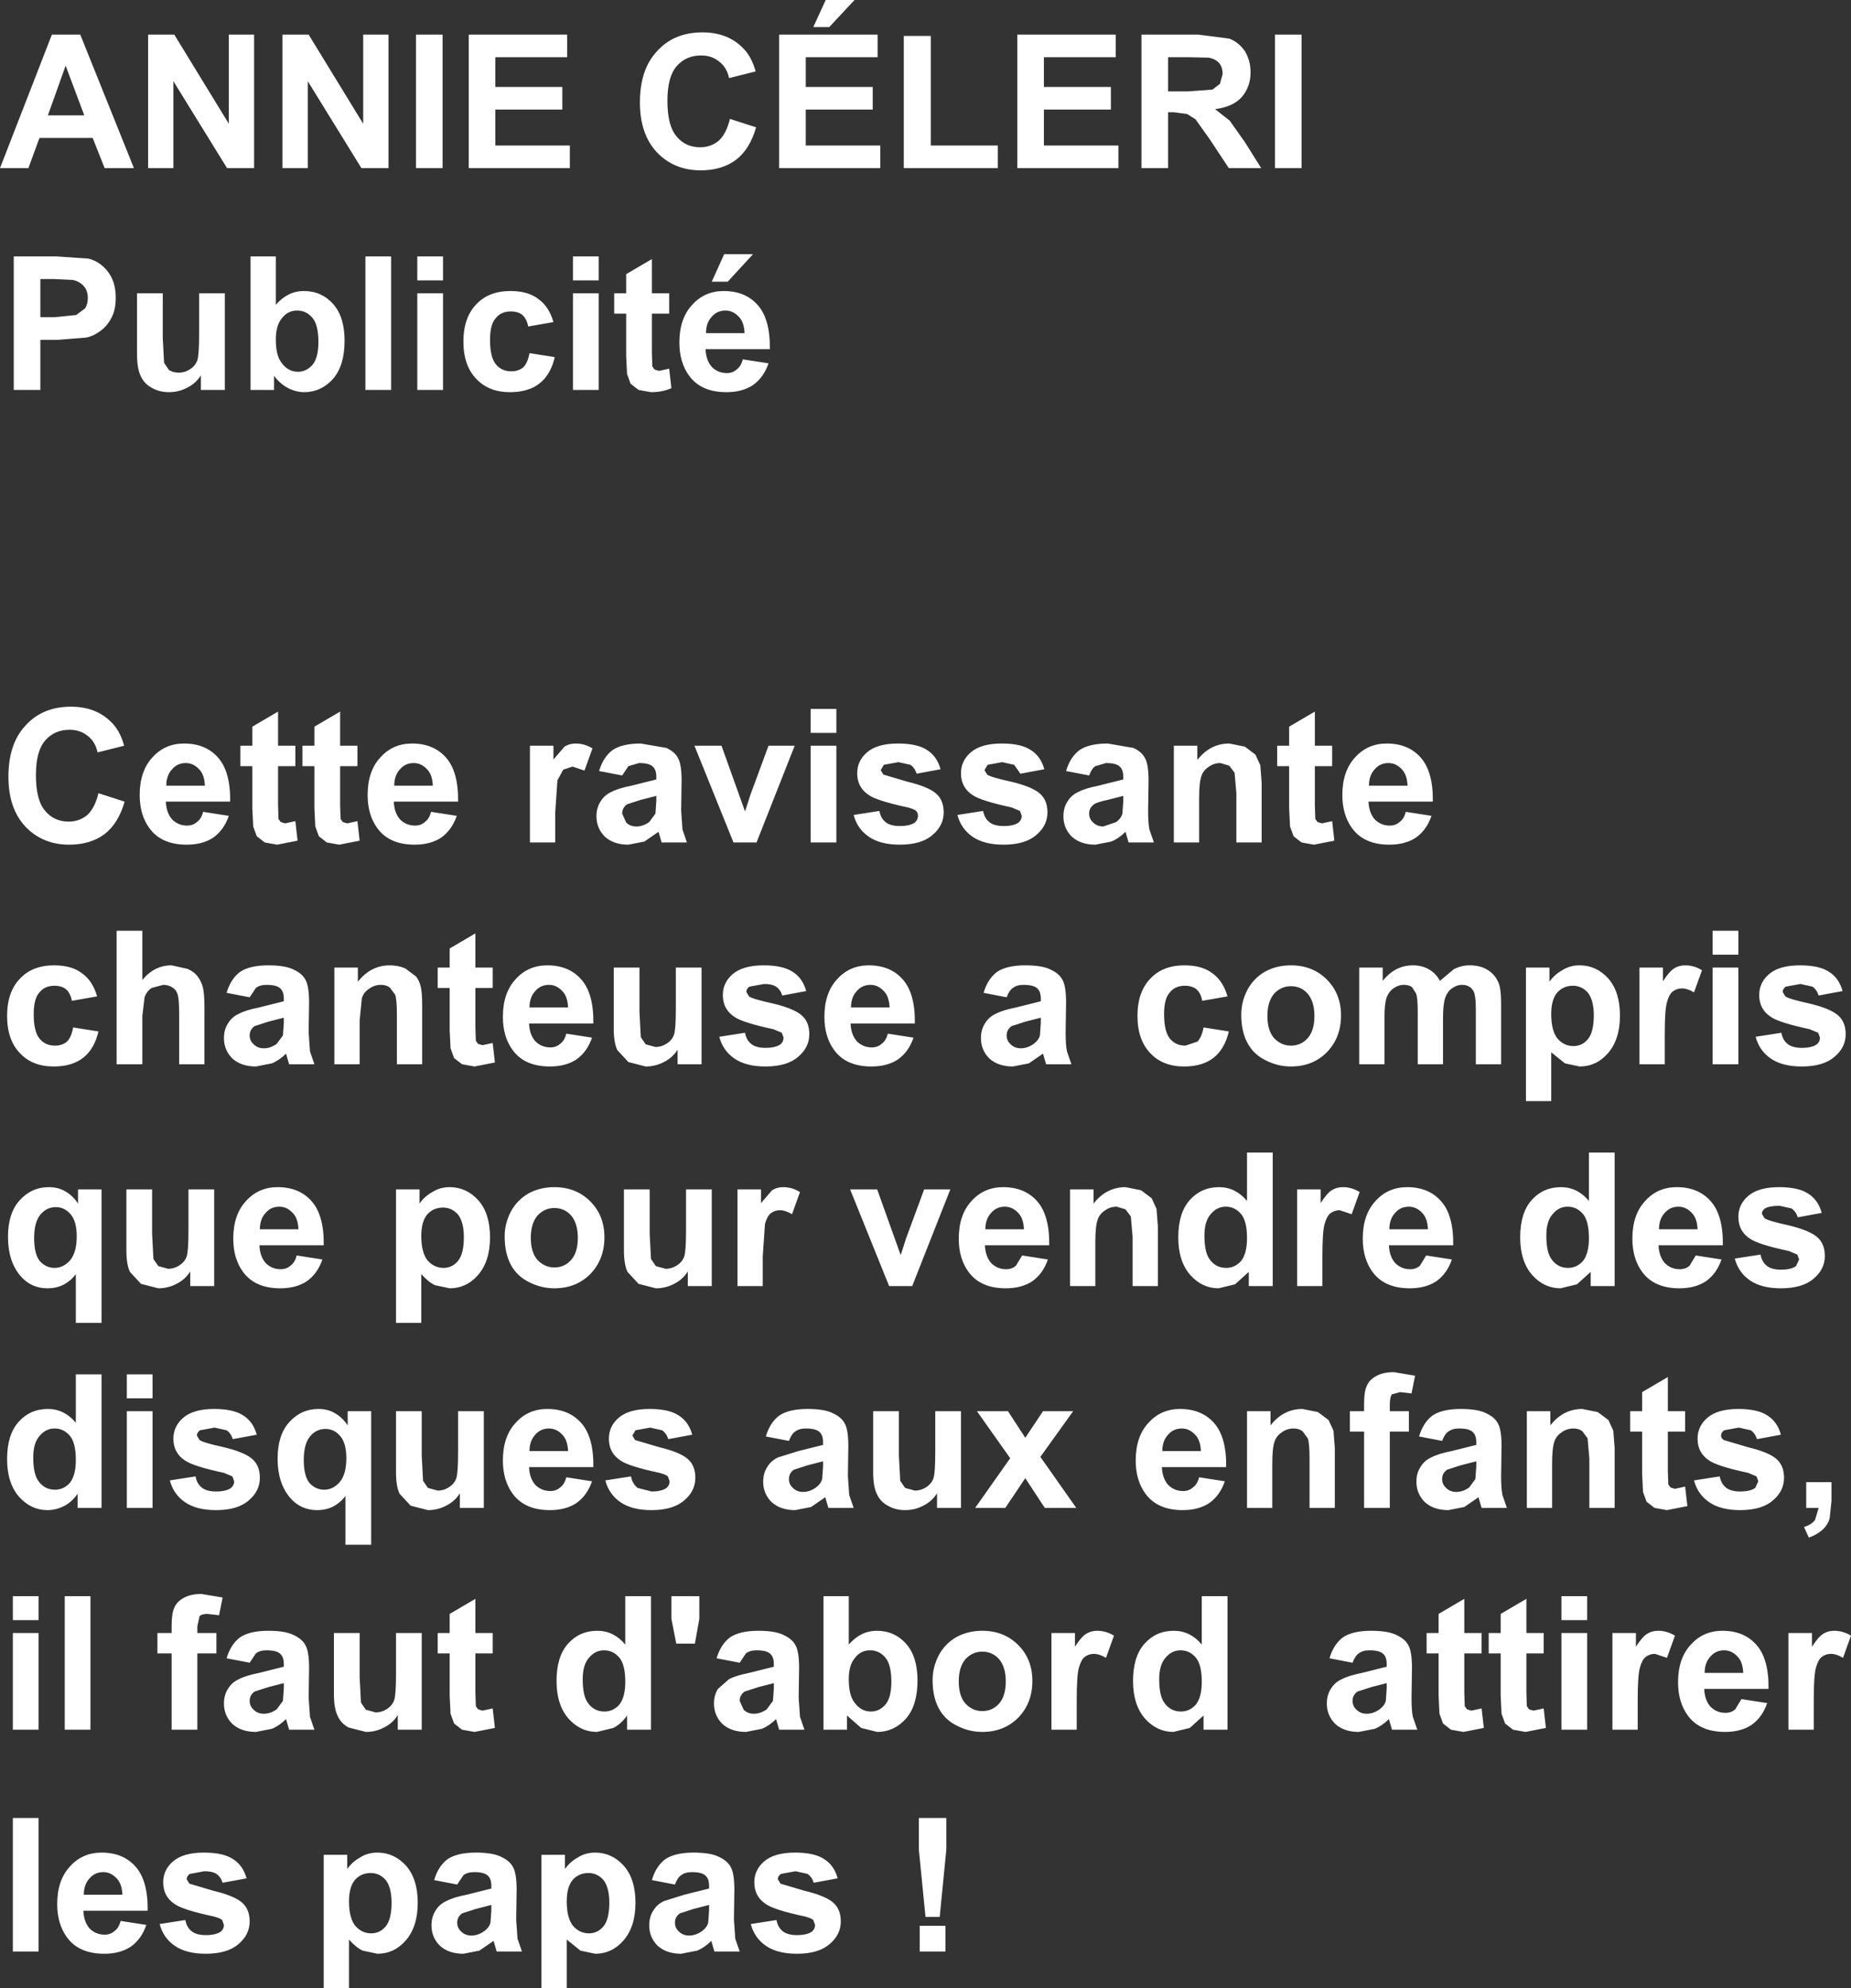 <?xml version="1.0" encoding="UTF-8" standalone="no"?>
<svg xmlns:xlink="http://www.w3.org/1999/xlink" height="224.1px" width="208.7px" xmlns="http://www.w3.org/2000/svg">
  <rect width="100%" height="100%" fill="#333333" stroke="none"/>
  <g transform="matrix(1.0, 0.0, 0.0, 1.0, 111.95, 86.95)">
    <path d="M28.4 -81.2 Q29.05 -80.15 29.05 -78.8 29.05 -77.15 28.05 -76.0 27.05 -74.9 25.05 -74.65 L26.7 -73.35 28.4 -70.95 30.25 -68.0 26.6 -68.0 24.45 -71.25 22.85 -73.5 21.9 -74.1 20.4 -74.3 19.75 -74.3 19.75 -68.0 16.75 -68.0 16.75 -83.05 23.15 -83.05 26.65 -82.6 Q27.7 -82.2 28.4 -81.2 M22.15 -80.5 L19.75 -80.5 19.75 -76.65 22.0 -76.65 24.75 -76.85 25.6 -77.5 25.9 -78.6 Q25.9 -79.4 25.5 -79.85 25.1 -80.3 24.35 -80.45 L22.15 -80.5 M34.8 -83.05 L34.8 -68.0 31.8 -68.0 31.8 -83.05 34.8 -83.05 M5.75 -74.6 L5.75 -70.55 14.15 -70.55 14.15 -68.0 2.75 -68.0 2.75 -83.05 13.85 -83.05 13.85 -80.5 5.75 -80.5 5.75 -77.15 13.3 -77.15 13.3 -74.6 5.75 -74.6 M0.55 -68.0 L-10.05 -68.0 -10.05 -82.9 -7.0 -82.9 -7.0 -70.55 0.55 -70.55 0.55 -68.0 M-83.3 -83.05 L-83.3 -68.0 -86.35 -68.0 -92.4 -77.8 -92.4 -68.0 -95.25 -68.0 -95.25 -83.05 -92.3 -83.05 -86.15 -73.0 -86.15 -83.05 -83.3 -83.05 M-102.9 -83.05 L-96.85 -68.0 -100.15 -68.0 -101.5 -71.4 -107.5 -71.4 -108.75 -68.0 -111.95 -68.0 -106.1 -83.05 -102.9 -83.05 M-102.45 -73.95 L-104.55 -79.55 -106.55 -73.95 -102.45 -73.95 M-101.95 -57.8 Q-100.65 -57.45 -99.8 -56.35 -98.9 -55.2 -98.9 -53.4 -98.9 -52.0 -99.4 -51.1 -99.9 -50.15 -100.7 -49.6 -101.45 -49.05 -102.25 -48.9 L-105.4 -48.65 -107.4 -48.65 -107.4 -43.0 -110.4 -43.0 -110.4 -58.05 -105.55 -58.05 -101.95 -57.8 M-107.4 -51.2 L-105.75 -51.2 -103.35 -51.45 -102.35 -52.2 Q-102.05 -52.7 -102.05 -53.35 -102.05 -54.2 -102.5 -54.7 -103.0 -55.25 -103.75 -55.4 L-105.9 -55.5 -107.4 -55.5 -107.4 -51.2 M-86.6 -53.9 L-86.6 -43.0 -89.3 -43.0 -89.3 -44.65 Q-89.85 -43.75 -90.85 -43.25 -91.8 -42.75 -92.9 -42.75 -94.0 -42.75 -94.85 -43.25 -95.7 -43.7 -96.1 -44.6 -96.5 -45.45 -96.5 -47.0 L-96.5 -53.9 -93.6 -53.9 -93.6 -48.9 -93.45 -46.05 -92.9 -45.25 Q-92.45 -44.95 -91.8 -44.95 -91.1 -44.95 -90.5 -45.35 -89.9 -45.75 -89.7 -46.35 -89.5 -46.95 -89.5 -49.3 L-89.5 -53.9 -86.6 -53.9 M-83.7 -43.0 L-83.7 -58.05 -80.85 -58.05 -80.85 -52.6 Q-79.5 -54.15 -77.7 -54.15 -75.7 -54.15 -74.4 -52.7 -73.1 -51.25 -73.1 -48.55 -73.1 -45.75 -74.4 -44.25 -75.75 -42.75 -77.65 -42.75 -78.55 -42.75 -79.45 -43.2 -80.4 -43.7 -81.05 -44.6 L-81.05 -43.0 -83.7 -43.0 M-15.6 -86.95 L-18.45 -83.9 -20.25 -83.9 -18.85 -86.95 -15.6 -86.95 M-13.55 -74.6 L-21.1 -74.6 -21.1 -70.55 -12.7 -70.55 -12.7 -68.0 -24.1 -68.0 -24.1 -83.05 -13.0 -83.05 -13.0 -80.5 -21.1 -80.5 -21.1 -77.15 -13.55 -77.15 -13.55 -74.6 M-35.65 -79.5 Q-36.7 -78.3 -36.7 -75.6 -36.7 -72.75 -35.65 -71.55 -34.65 -70.35 -33.0 -70.35 -31.8 -70.35 -30.9 -71.1 -30.05 -71.9 -29.65 -73.55 L-26.7 -72.6 Q-27.4 -70.15 -28.95 -68.95 -30.55 -67.75 -32.95 -67.75 -35.95 -67.75 -37.9 -69.8 -39.8 -71.85 -39.8 -75.4 -39.8 -79.15 -37.85 -81.2 -35.95 -83.3 -32.75 -83.3 -30.0 -83.3 -28.3 -81.65 -27.25 -80.7 -26.75 -78.9 L-29.75 -78.15 Q-30.0 -79.35 -30.85 -80.0 -31.7 -80.7 -32.9 -80.7 -34.6 -80.7 -35.65 -79.5 M-36.5 -51.6 L-38.45 -51.6 -38.45 -47.2 -38.4 -45.65 -38.15 -45.3 -37.65 -45.15 -36.5 -45.4 -36.25 -43.2 Q-37.25 -42.75 -38.55 -42.75 L-39.95 -43.0 -40.85 -43.7 -41.25 -44.8 -41.35 -46.85 -41.35 -51.6 -42.7 -51.6 -42.7 -53.9 -41.35 -53.9 -41.35 -56.05 -38.45 -57.75 -38.45 -53.9 -36.5 -53.9 -36.5 -51.6 M-26.5 -52.55 Q-25.1 -50.95 -25.15 -47.6 L-32.4 -47.6 Q-32.35 -46.35 -31.7 -45.6 -31.0 -44.9 -30.0 -44.9 -29.35 -44.9 -28.9 -45.3 -28.4 -45.65 -28.2 -46.45 L-25.3 -46.0 Q-25.85 -44.4 -27.05 -43.55 -28.25 -42.75 -30.05 -42.75 -32.9 -42.75 -34.25 -44.6 -35.35 -46.1 -35.35 -48.35 -35.35 -51.05 -33.9 -52.6 -32.5 -54.15 -30.35 -54.15 -27.9 -54.15 -26.5 -52.55 M-30.15 -51.95 Q-31.1 -51.95 -31.7 -51.25 -32.35 -50.55 -32.35 -49.4 L-28.0 -49.4 Q-28.05 -50.65 -28.65 -51.25 -29.3 -51.95 -30.15 -51.95 M-29.9 -55.2 L-31.7 -55.2 -30.3 -58.3 -27.05 -58.3 -29.9 -55.2 M-56.1 -74.6 L-56.1 -70.55 -47.7 -70.55 -47.7 -68.0 -59.1 -68.0 -59.1 -83.05 -48.0 -83.05 -48.0 -80.5 -56.1 -80.5 -56.1 -77.15 -48.55 -77.15 -48.55 -74.6 -56.1 -74.6 M-62.05 -83.05 L-62.05 -68.0 -65.05 -68.0 -65.05 -83.05 -62.05 -83.05 M-68.15 -83.05 L-68.15 -68.0 -71.2 -68.0 -77.25 -77.8 -77.25 -68.0 -80.1 -68.0 -80.1 -83.05 -77.15 -83.05 -71.0 -73.0 -71.0 -83.05 -68.15 -83.05 M-78.45 -51.95 Q-79.5 -51.95 -80.15 -51.1 -80.85 -50.3 -80.85 -48.7 -80.85 -47.0 -80.3 -46.2 -79.55 -45.05 -78.35 -45.05 -77.4 -45.05 -76.7 -45.85 -76.05 -46.65 -76.05 -48.4 -76.05 -50.3 -76.7 -51.1 -77.4 -51.95 -78.45 -51.95 M-64.9 -55.35 L-64.9 -58.05 -62.0 -58.05 -62.0 -55.35 -64.9 -55.35 M-62.0 -53.9 L-62.0 -43.0 -64.9 -43.0 -64.9 -53.9 -62.0 -53.9 M-67.85 -58.05 L-67.85 -43.0 -70.75 -43.0 -70.75 -58.05 -67.85 -58.05 M-51.25 -53.25 Q-50.05 -52.4 -49.55 -50.65 L-52.4 -50.15 Q-52.55 -51.0 -53.05 -51.45 -53.55 -51.85 -54.35 -51.85 -55.45 -51.85 -56.05 -51.1 -56.7 -50.4 -56.7 -48.65 -56.7 -46.7 -56.05 -45.9 -55.4 -45.1 -54.3 -45.1 -53.5 -45.1 -52.95 -45.55 -52.45 -46.05 -52.25 -47.15 L-49.4 -46.7 Q-49.85 -44.75 -51.1 -43.75 -52.35 -42.75 -54.45 -42.75 -56.85 -42.75 -58.25 -44.25 -59.7 -45.75 -59.7 -48.45 -59.7 -51.15 -58.25 -52.65 -56.85 -54.15 -54.4 -54.15 -52.4 -54.15 -51.25 -53.25 M-44.45 -53.9 L-44.45 -43.0 -47.35 -43.0 -47.35 -53.9 -44.45 -53.9 M-44.45 -55.35 L-47.35 -55.35 -47.35 -58.05 -44.45 -58.05 -44.45 -55.35" fill="#ffffff" fill-rule="evenodd" stroke="none"/>
    <path d="M1.05 -1.05 L-0.6 -0.75 -0.95 -0.15 -0.65 0.35 Q-0.25 0.65 2.05 1.15 4.35 1.7 5.25 2.45 6.15 3.2 6.15 4.6 6.15 6.1 4.9 7.15 3.65 8.25 1.2 8.25 -1.0 8.25 -2.3 7.35 -3.6 6.45 -4.0 4.9 L-1.1 4.45 Q-0.95 5.3 -0.35 5.75 0.2 6.15 1.2 6.15 2.35 6.15 2.9 5.75 3.25 5.45 3.25 5.0 L3.05 4.45 2.1 4.05 Q-1.4 3.3 -2.3 2.65 -3.6 1.8 -3.6 0.2 -3.6 -1.2 -2.5 -2.15 -1.35 -3.15 1.0 -3.15 3.2 -3.15 4.3 -2.4 5.4 -1.7 5.8 -0.25 L3.1 0.25 2.4 -0.75 1.05 -1.05 M9.75 -2.4 Q10.85 -3.15 12.95 -3.15 L15.85 -2.65 Q16.8 -2.2 17.15 -1.5 17.55 -0.8 17.55 1.05 L17.5 4.4 Q17.5 5.85 17.65 6.55 L18.15 8.0 15.3 8.0 15.05 7.15 14.95 6.8 Q14.2 7.55 13.35 7.9 L11.55 8.25 Q9.9 8.25 8.9 7.35 7.95 6.4 7.95 5.05 7.95 4.1 8.4 3.4 8.85 2.65 9.65 2.3 10.4 1.9 11.9 1.6 L14.7 0.9 14.7 0.6 Q14.7 -0.2 14.3 -0.55 13.9 -0.95 12.75 -0.95 L11.55 -0.6 Q11.15 -0.35 10.85 0.45 L8.25 -0.05 Q8.7 -1.6 9.75 -2.4 M23.05 -2.9 L23.05 -1.3 Q24.5 -3.15 26.65 -3.15 L28.4 -2.8 29.6 -1.9 30.15 -0.7 30.3 1.25 30.3 8.0 27.45 8.0 27.45 2.45 27.25 0.15 26.65 -0.65 25.65 -0.95 Q24.9 -0.95 24.3 -0.5 23.7 -0.1 23.5 0.55 23.25 1.25 23.25 3.05 L23.25 8.0 20.4 8.0 20.4 -2.9 23.05 -2.9 M33.4 -5.05 L36.3 -6.75 36.3 -2.9 38.25 -2.9 38.25 -0.6 36.3 -0.6 36.3 3.8 36.35 5.35 36.6 5.7 37.1 5.85 38.25 5.6 38.5 7.8 36.2 8.25 34.8 8.0 33.9 7.3 33.5 6.2 33.4 4.15 33.4 -0.6 32.05 -0.6 32.05 -2.9 33.4 -2.9 33.4 -5.05 M48.25 -1.55 Q49.65 0.05 49.6 3.4 L42.35 3.4 Q42.4 4.65 43.05 5.4 43.75 6.1 44.75 6.1 45.4 6.1 45.85 5.7 46.35 5.35 46.55 4.55 L49.45 5.0 Q48.9 6.6 47.7 7.45 46.5 8.25 44.7 8.25 41.85 8.25 40.5 6.4 39.4 4.9 39.4 2.65 39.4 -0.05 40.85 -1.6 42.25 -3.15 44.4 -3.15 46.85 -3.15 48.25 -1.55 M43.05 -0.25 Q42.4 0.45 42.4 1.6 L46.75 1.6 Q46.7 0.35 46.1 -0.25 45.45 -0.95 44.6 -0.95 43.65 -0.95 43.05 -0.25 M84.05 22.1 L84.05 33.0 81.15 33.0 81.15 22.1 84.05 22.1 M84.05 20.65 L81.15 20.65 81.15 17.95 84.05 17.95 84.05 20.65 M89.4 24.25 Q89.05 24.5 89.05 24.85 L89.35 25.35 Q89.75 25.65 92.05 26.15 94.35 26.7 95.25 27.45 96.15 28.2 96.15 29.6 96.15 31.1 94.9 32.15 93.65 33.25 91.2 33.25 89.0 33.25 87.7 32.35 86.4 31.45 86.0 29.9 L88.9 29.45 Q89.05 30.3 89.65 30.75 90.2 31.15 91.2 31.15 92.35 31.15 92.9 30.75 93.25 30.45 93.25 30.0 L93.05 29.45 92.1 29.05 Q88.6 28.3 87.7 27.65 86.4 26.8 86.4 25.2 86.4 23.8 87.5 22.85 88.65 21.85 91.0 21.85 93.2 21.85 94.3 22.6 95.4 23.3 95.8 24.75 L93.1 25.25 Q92.9 24.6 92.4 24.25 L91.05 23.95 89.4 24.25 M88.7 48.95 Q87.55 48.95 87.05 49.25 86.7 49.5 86.7 49.85 L87.0 50.35 Q87.4 50.65 89.7 51.15 92.0 51.7 92.9 52.45 93.8 53.2 93.8 54.6 93.8 56.1 92.55 57.15 91.3 58.25 88.85 58.25 86.65 58.25 85.35 57.35 84.05 56.45 83.65 54.9 L86.55 54.45 Q86.7 55.3 87.3 55.75 87.85 56.15 88.85 56.15 90.0 56.15 90.55 55.75 L90.9 55.0 90.7 54.45 89.75 54.05 Q86.25 53.3 85.35 52.65 84.05 51.8 84.05 50.2 84.05 48.8 85.15 47.85 86.3 46.85 88.65 46.85 90.85 46.85 91.95 47.6 93.05 48.3 93.45 49.75 L90.75 50.25 Q90.55 49.6 90.05 49.25 L88.7 48.95 M87.35 72.6 Q88.45 73.3 88.85 74.75 L86.15 75.25 Q85.95 74.6 85.45 74.25 L84.1 73.95 82.45 74.25 Q82.1 74.5 82.1 74.85 82.1 75.15 82.4 75.35 L85.1 76.15 Q87.4 76.7 88.3 77.45 89.2 78.2 89.2 79.6 89.2 81.1 87.95 82.15 86.7 83.25 84.25 83.25 82.05 83.25 80.75 82.35 79.45 81.45 79.05 79.9 L81.95 79.45 Q82.1 80.3 82.7 80.75 83.25 81.15 84.25 81.15 85.4 81.15 85.95 80.75 L86.3 80.0 86.1 79.45 85.15 79.05 Q81.65 78.3 80.75 77.65 79.45 76.8 79.45 75.2 79.45 73.8 80.55 72.85 81.7 71.85 84.05 71.85 86.25 71.85 87.35 72.6 M94.55 80.1 L94.55 82.2 94.35 84.15 Q94.15 84.9 93.55 85.45 92.95 86.0 92.0 86.35 L91.45 85.15 Q92.3 84.9 92.7 84.35 L93.1 83.0 91.7 83.0 91.7 80.1 94.55 80.1 M86.1 98.45 Q87.5 100.05 87.45 103.4 L80.2 103.4 Q80.25 104.65 80.9 105.4 81.6 106.1 82.6 106.1 83.25 106.1 83.7 105.7 L84.4 104.55 87.3 105.0 Q86.75 106.6 85.55 107.45 84.35 108.25 82.55 108.25 79.7 108.25 78.35 106.4 77.25 104.9 77.25 102.65 77.25 99.95 78.7 98.4 80.1 96.85 82.25 96.85 84.7 96.85 86.1 98.45 M92.35 98.65 Q93.05 97.55 93.6 97.2 94.15 96.85 94.85 96.85 95.85 96.85 96.75 97.4 L95.85 99.9 Q95.1 99.45 94.5 99.45 93.9 99.45 93.45 99.8 93.05 100.1 92.8 101.0 92.55 101.85 92.55 104.65 L92.55 108.0 89.7 108.0 89.7 97.1 92.35 97.1 92.35 98.65 M66.15 21.85 Q68.05 21.85 69.4 23.35 70.7 24.85 70.7 27.5 70.7 30.2 69.35 31.75 68.05 33.25 66.15 33.25 L64.5 32.9 62.95 31.65 62.95 37.15 60.1 37.15 60.1 22.1 62.75 22.1 62.75 23.7 Q63.3 22.9 64.2 22.4 65.05 21.85 66.15 21.85 M76.8 22.2 Q77.35 21.85 78.05 21.85 79.05 21.85 79.95 22.4 L79.05 24.9 Q78.3 24.45 77.7 24.45 77.1 24.45 76.65 24.8 76.25 25.1 76.0 26.0 75.75 26.85 75.75 29.65 L75.75 33.0 72.9 33.0 72.9 22.1 75.55 22.1 75.55 23.65 Q76.25 22.55 76.8 22.2 M43.95 23.6 Q45.35 21.85 47.35 21.85 48.4 21.85 49.15 22.3 49.95 22.75 50.4 23.6 L51.95 22.3 Q52.8 21.85 53.75 21.85 54.95 21.85 55.75 22.35 56.6 22.85 57.0 23.8 57.3 24.5 57.3 26.05 L57.3 33.0 54.45 33.0 54.45 26.8 Q54.45 25.15 54.15 24.7 53.75 24.05 52.9 24.05 52.3 24.05 51.75 24.45 51.25 24.8 51.0 25.5 50.75 26.25 50.75 27.75 L50.75 33.0 47.9 33.0 47.9 27.05 Q47.9 25.45 47.7 25.0 L47.25 24.3 Q46.9 24.05 46.35 24.05 45.7 24.05 45.15 24.45 44.65 24.8 44.4 25.45 44.15 26.15 44.15 27.7 L44.15 33.0 41.3 33.0 41.3 22.1 43.95 22.1 43.95 23.6 M50.55 48.45 Q51.95 50.05 51.9 53.4 L44.65 53.4 Q44.7 54.65 45.35 55.4 46.05 56.1 47.05 56.1 47.7 56.1 48.15 55.7 L48.85 54.55 51.75 55.0 Q51.2 56.6 50.0 57.45 48.8 58.25 47.0 58.25 44.15 58.25 42.8 56.4 41.7 54.9 41.7 52.65 41.7 49.95 43.15 48.4 44.55 46.85 46.7 46.85 49.15 46.85 50.55 48.45 M67.75 27.5 Q67.75 25.8 67.1 24.95 66.4 24.15 65.4 24.15 64.3 24.15 63.6 24.95 62.95 25.75 62.95 27.35 62.95 29.2 63.65 30.1 64.4 30.95 65.45 30.95 66.45 30.95 67.1 30.15 67.75 29.35 67.75 27.5 M67.2 48.4 L67.2 42.95 70.1 42.95 70.1 58.0 67.4 58.0 67.4 56.4 65.85 57.8 64.0 58.25 Q62.15 58.25 60.8 56.75 59.45 55.2 59.45 52.5 59.45 49.75 60.75 48.3 62.05 46.85 64.05 46.85 65.9 46.85 67.2 48.4 M80.95 48.45 Q82.35 50.05 82.3 53.4 L75.05 53.4 Q75.1 54.65 75.75 55.4 76.45 56.1 77.45 56.1 78.1 56.1 78.55 55.7 L79.25 54.55 82.15 55.0 Q81.6 56.6 80.4 57.45 79.2 58.25 77.4 58.25 74.55 58.25 73.2 56.4 72.1 54.9 72.1 52.65 72.1 49.95 73.55 48.4 74.95 46.85 77.1 46.85 79.55 46.85 80.95 48.45 M24.75 22.75 Q25.95 23.6 26.45 25.35 L23.6 25.85 Q23.45 25.0 22.95 24.55 22.45 24.15 21.65 24.15 20.55 24.15 19.95 24.9 19.3 25.6 19.3 27.35 19.3 29.3 19.95 30.1 20.6 30.9 21.7 30.9 L23.05 30.45 Q23.55 29.95 23.75 28.85 L26.6 29.3 Q26.15 31.25 24.9 32.25 23.65 33.25 21.55 33.25 19.15 33.25 17.75 31.75 16.3 30.25 16.3 27.55 16.3 24.85 17.75 23.35 19.15 21.85 21.6 21.85 23.6 21.85 24.75 22.75 M33.6 21.85 Q36.05 21.85 37.65 23.45 39.25 25.05 39.25 27.5 39.25 30.0 37.65 31.65 36.05 33.25 33.6 33.25 32.1 33.25 30.75 32.55 29.4 31.9 28.7 30.6 28.0 29.3 28.0 27.4 28.0 25.95 28.7 24.6 29.4 23.3 30.7 22.55 32.0 21.85 33.6 21.85 M10.85 4.75 Q10.85 5.35 11.3 5.75 11.75 6.2 12.45 6.2 L13.9 5.7 Q14.45 5.3 14.6 4.75 L14.7 3.35 14.7 2.75 12.95 3.2 Q11.75 3.45 11.4 3.7 10.85 4.1 10.85 4.75 M3.45 24.05 Q2.7 24.05 2.25 24.4 1.85 24.65 1.55 25.45 L-1.05 24.95 Q-0.6 23.4 0.45 22.6 1.55 21.85 3.65 21.85 5.6 21.85 6.55 22.35 7.5 22.8 7.85 23.5 8.25 24.2 8.25 26.05 L8.2 29.4 Q8.2 30.85 8.35 31.55 L8.85 33.0 6.0 33.0 5.75 32.15 5.65 31.8 4.05 32.9 2.25 33.25 Q0.6 33.25 -0.4 32.35 -1.35 31.4 -1.35 30.05 -1.35 29.1 -0.9 28.4 -0.45 27.65 0.35 27.3 1.1 26.9 2.6 26.6 L5.4 25.9 5.4 25.6 Q5.4 24.8 5.0 24.45 4.6 24.05 3.45 24.05 M5.4 27.75 L3.65 28.2 2.1 28.7 Q1.55 29.1 1.55 29.75 1.55 30.35 2.0 30.75 2.45 31.2 3.15 31.2 3.9 31.2 4.6 30.7 5.15 30.3 5.3 29.75 L5.4 28.35 5.4 27.75 M5.0 48.45 Q6.4 50.05 6.35 53.4 L-0.9 53.4 Q-0.85 54.65 -0.2 55.4 0.5 56.1 1.5 56.1 2.15 56.1 2.6 55.7 L3.3 54.55 6.2 55.0 Q5.65 56.6 4.45 57.45 3.25 58.25 1.45 58.25 -1.4 58.25 -2.75 56.4 -3.85 54.9 -3.85 52.65 -3.85 49.95 -2.4 48.4 -1.0 46.85 1.15 46.85 3.6 46.85 5.0 48.45 M11.35 48.7 Q12.8 46.85 14.95 46.85 L16.7 47.2 17.9 48.1 18.45 49.3 18.6 51.25 18.6 58.0 15.75 58.0 15.75 52.45 15.55 50.15 14.95 49.35 13.95 49.05 Q13.2 49.05 12.6 49.5 12.0 49.9 11.8 50.55 11.55 51.25 11.55 53.05 L11.55 58.0 8.7 58.0 8.7 47.1 11.35 47.1 11.35 48.7 M35.5 25.05 Q34.75 24.2 33.6 24.2 32.5 24.2 31.7 25.05 30.95 25.95 30.95 27.55 30.95 29.2 31.7 30.05 32.5 30.9 33.6 30.9 34.75 30.9 35.5 30.05 36.25 29.2 36.25 27.55 36.25 25.95 35.5 25.05 M28.65 48.4 L28.65 42.95 31.55 42.95 31.55 58.0 28.85 58.0 28.85 56.4 27.3 57.8 25.45 58.25 Q23.6 58.25 22.25 56.75 20.9 55.2 20.9 52.5 20.9 49.75 22.2 48.3 23.5 46.85 25.5 46.85 27.35 46.85 28.65 48.4 M36.95 48.65 Q37.65 47.55 38.2 47.2 38.75 46.85 39.45 46.85 40.45 46.85 41.35 47.4 L40.45 49.9 39.1 49.45 Q38.5 49.45 38.05 49.8 37.65 50.1 37.4 51.0 37.15 51.85 37.15 54.65 L37.15 58.0 34.3 58.0 34.3 47.1 36.95 47.1 36.95 48.65 M28.65 52.6 Q28.65 50.7 28.0 49.9 27.3 49.05 26.25 49.05 25.25 49.05 24.55 49.9 23.85 50.7 23.85 52.3 23.85 54.05 24.35 54.85 25.05 55.95 26.3 55.95 27.3 55.95 28.0 55.15 28.65 54.3 28.65 52.6 M24.95 73.45 Q26.35 75.05 26.3 78.4 L19.05 78.4 Q19.1 79.65 19.75 80.4 20.45 81.1 21.45 81.1 22.1 81.1 22.55 80.7 23.05 80.35 23.25 79.55 L26.15 80.0 Q25.6 81.6 24.4 82.45 23.2 83.25 21.4 83.25 18.55 83.25 17.2 81.4 16.1 79.9 16.1 77.65 16.1 74.95 17.55 73.4 18.95 71.85 21.1 71.85 23.55 71.85 24.95 73.45 M34.9 71.85 L36.65 72.2 37.85 73.1 38.4 74.3 38.55 76.25 38.55 83.0 35.7 83.0 35.7 77.45 Q35.7 75.7 35.5 75.15 L34.9 74.35 Q34.5 74.05 33.9 74.05 33.15 74.05 32.55 74.5 31.95 74.9 31.75 75.55 31.5 76.25 31.5 78.05 L31.5 83.0 28.65 83.0 28.65 72.1 31.3 72.1 31.3 73.7 Q32.75 71.85 34.9 71.85 M2.85 49.75 Q2.2 49.05 1.35 49.05 0.4 49.05 -0.2 49.75 -0.85 50.45 -0.85 51.6 L3.5 51.6 Q3.45 50.35 2.85 49.75 M9.05 72.1 L5.35 77.25 9.4 83.0 5.85 83.0 3.65 79.65 1.4 83.0 -2.0 83.0 1.95 77.4 -1.8 72.1 1.7 72.1 3.65 75.1 5.65 72.1 9.05 72.1 M19.1 76.6 L23.45 76.6 Q23.4 75.35 22.8 74.75 22.15 74.05 21.3 74.05 20.35 74.05 19.75 74.75 19.1 75.45 19.1 76.6 M9.25 97.1 L9.25 98.65 Q9.95 97.55 10.5 97.2 11.05 96.85 11.75 96.85 12.75 96.85 13.65 97.4 L12.75 99.9 Q12.0 99.45 11.4 99.45 10.8 99.45 10.35 99.8 9.95 100.1 9.7 101.0 9.45 101.85 9.45 104.65 L9.45 108.0 6.6 108.0 6.6 97.1 9.25 97.1 M26.45 92.95 L26.45 108.0 23.75 108.0 23.75 106.4 22.2 107.8 20.35 108.25 Q18.5 108.25 17.15 106.75 15.8 105.2 15.8 102.5 15.8 99.75 17.1 98.3 18.4 96.85 20.4 96.85 22.25 96.85 23.55 98.4 L23.55 92.95 26.45 92.95 M40.25 72.1 L41.85 72.1 41.85 71.3 Q41.85 69.9 42.15 69.25 42.45 68.55 43.2 68.15 44.0 67.7 45.2 67.7 L47.6 68.1 47.2 70.1 45.9 69.95 45.0 70.2 Q44.75 70.5 44.75 71.35 L44.75 72.1 46.9 72.1 46.9 74.4 44.75 74.4 44.75 83.0 41.85 83.0 41.85 74.4 40.25 74.4 40.25 72.1 M78.8 49.75 Q78.15 49.05 77.3 49.05 76.35 49.05 75.75 49.75 75.1 50.45 75.1 51.6 L79.45 51.6 Q79.4 50.35 78.8 49.75 M67.2 52.6 Q67.2 50.7 66.55 49.9 65.85 49.05 64.8 49.05 63.8 49.05 63.1 49.9 62.4 50.7 62.4 52.3 62.4 54.05 62.9 54.85 63.6 55.95 64.85 55.95 65.85 55.95 66.55 55.15 67.2 54.3 67.2 52.6 M66.45 71.85 L68.2 72.2 69.4 73.1 69.95 74.3 70.1 76.25 70.1 83.0 67.25 83.0 67.25 77.45 67.05 75.15 66.45 74.35 Q66.05 74.05 65.45 74.05 64.7 74.05 64.1 74.5 63.5 74.9 63.3 75.55 63.05 76.25 63.05 78.05 L63.05 83.0 60.2 83.0 60.2 72.1 62.85 72.1 62.85 73.7 Q64.3 71.85 66.45 71.85 M73.2 69.95 L76.1 68.25 76.1 72.1 78.05 72.1 78.05 74.4 76.1 74.4 76.1 78.8 76.15 80.35 76.4 80.7 76.9 80.85 78.05 80.6 78.3 82.8 76.0 83.25 74.6 83.0 73.7 82.3 73.3 81.2 73.2 79.15 73.2 74.4 71.85 74.4 71.85 72.1 73.2 72.1 73.2 69.95 M48.4 49.75 Q47.75 49.05 46.9 49.05 45.95 49.05 45.35 49.75 44.7 50.45 44.7 51.6 L49.05 51.6 Q49.0 50.35 48.4 49.75 M55.65 72.35 Q56.6 72.8 56.95 73.5 57.35 74.2 57.35 76.05 L57.3 79.4 Q57.3 80.85 57.45 81.55 L57.95 83.0 55.1 83.0 54.85 82.15 54.75 81.8 53.15 82.9 51.35 83.25 Q49.7 83.25 48.7 82.35 47.75 81.4 47.75 80.05 47.75 79.1 48.2 78.4 48.65 77.65 49.45 77.3 50.2 76.9 51.7 76.6 L54.5 75.9 54.5 75.6 Q54.5 74.8 54.1 74.45 53.7 74.05 52.55 74.05 51.8 74.05 51.35 74.4 50.95 74.65 50.65 75.45 L48.05 74.95 Q48.5 73.4 49.55 72.6 50.65 71.85 52.75 71.85 54.7 71.85 55.65 72.35 M51.2 78.7 Q50.65 79.1 50.65 79.75 50.65 80.35 51.1 80.75 51.55 81.2 52.25 81.2 53.0 81.2 53.7 80.7 L54.4 79.75 54.5 78.35 54.5 77.75 52.75 78.2 51.2 78.7 M45.55 97.35 Q46.5 97.8 46.85 98.5 47.25 99.2 47.25 101.05 L47.2 104.4 Q47.2 105.85 47.35 106.55 L47.85 108.0 45.0 108.0 44.75 107.15 44.65 106.8 Q43.9 107.55 43.05 107.9 L41.25 108.25 Q39.6 108.25 38.6 107.35 37.65 106.4 37.65 105.05 37.65 104.1 38.1 103.4 38.55 102.65 39.35 102.3 40.1 101.9 41.6 101.6 L44.4 100.9 44.4 100.6 Q44.4 99.8 44.0 99.45 43.6 99.05 42.45 99.05 41.7 99.05 41.25 99.4 40.85 99.65 40.55 100.45 L37.95 99.95 Q38.4 98.4 39.45 97.6 40.55 96.85 42.65 96.85 44.6 96.85 45.55 97.35 M50.25 97.1 L50.25 94.95 53.15 93.25 53.15 97.1 55.1 97.1 55.1 99.4 53.15 99.4 53.15 103.8 53.2 105.35 53.45 105.7 53.95 105.85 55.1 105.6 55.35 107.8 53.05 108.25 51.65 108.0 50.75 107.3 50.35 106.2 50.25 104.15 50.25 99.4 48.9 99.4 48.9 97.1 50.25 97.1 M60.15 93.25 L60.15 97.1 62.1 97.1 62.1 99.4 60.15 99.4 60.15 103.8 60.2 105.35 60.45 105.7 60.95 105.85 62.1 105.6 62.35 107.8 60.05 108.25 58.65 108.0 57.75 107.3 57.35 106.2 57.25 104.15 57.25 99.4 55.9 99.4 55.9 97.1 57.25 97.1 57.25 94.95 60.15 93.25 M67.0 97.1 L67.0 108.0 64.1 108.0 64.1 97.1 67.0 97.1 M67.0 95.65 L64.1 95.65 64.1 92.95 67.0 92.95 67.0 95.65 M76.9 97.4 L76.0 99.9 74.65 99.45 Q74.05 99.45 73.6 99.8 73.2 100.1 72.95 101.0 72.7 101.85 72.7 104.65 L72.7 108.0 69.85 108.0 69.85 97.1 72.5 97.1 72.5 98.65 Q73.2 97.55 73.75 97.2 74.3 96.85 75.0 96.85 76.0 96.85 76.9 97.4 M80.25 101.6 L84.6 101.6 Q84.55 100.35 83.95 99.75 83.3 99.05 82.45 99.05 81.5 99.05 80.9 99.75 80.25 100.45 80.25 101.6 M40.55 104.75 Q40.55 105.35 41.0 105.75 41.45 106.2 42.15 106.2 42.9 106.2 43.6 105.7 44.15 105.3 44.3 104.75 L44.4 103.35 44.4 102.75 42.65 103.2 41.1 103.7 Q40.55 104.1 40.55 104.75 M21.15 99.05 Q20.15 99.05 19.45 99.9 18.75 100.7 18.75 102.3 18.75 104.05 19.25 104.85 19.95 105.95 21.2 105.95 22.2 105.95 22.9 105.15 23.55 104.3 23.55 102.6 23.55 100.7 22.9 99.9 22.2 99.05 21.15 99.05 M0.7 100.05 Q-0.05 99.2 -1.2 99.2 -2.3 99.2 -3.1 100.05 -3.85 100.95 -3.85 102.55 -3.85 104.2 -3.1 105.05 -2.3 105.9 -1.2 105.9 -0.05 105.9 0.7 105.05 1.45 104.2 1.45 102.55 1.45 100.95 0.7 100.05 M2.85 106.65 Q1.25 108.25 -1.2 108.25 -2.7 108.25 -4.05 107.55 -5.4 106.9 -6.1 105.6 -6.8 104.3 -6.8 102.4 -6.8 100.95 -6.1 99.6 -5.4 98.3 -4.1 97.55 -2.8 96.85 -1.2 96.85 1.25 96.85 2.85 98.45 4.45 100.05 4.45 102.5 4.45 105.0 2.85 106.65 M-106.85 -3.5 Q-107.9 -2.3 -107.9 0.4 -107.9 3.25 -106.85 4.45 -105.85 5.65 -104.2 5.65 -103.0 5.65 -102.1 4.9 -101.25 4.1 -100.85 2.45 L-97.9 3.4 Q-98.6 5.85 -100.15 7.05 -101.75 8.25 -104.15 8.25 -107.15 8.25 -109.1 6.2 -111.0 4.15 -111.0 0.6 -111.0 -3.15 -109.05 -5.2 -107.15 -7.3 -103.95 -7.3 -101.2 -7.3 -99.5 -5.65 -98.45 -4.7 -97.95 -2.9 L-100.95 -2.15 Q-101.2 -3.35 -102.05 -4.0 -102.9 -4.7 -104.1 -4.7 -105.8 -4.7 -106.85 -3.5 M-91.2 -3.15 Q-88.75 -3.15 -87.35 -1.55 -85.95 0.05 -86.0 3.4 L-93.25 3.4 Q-93.2 4.65 -92.55 5.4 -91.85 6.1 -90.85 6.1 -90.2 6.1 -89.75 5.7 -89.25 5.35 -89.05 4.55 L-86.15 5.0 Q-86.7 6.6 -87.9 7.45 -89.1 8.25 -90.9 8.25 -93.75 8.25 -95.1 6.4 -96.2 4.9 -96.2 2.65 -96.2 -0.05 -94.75 -1.6 -93.35 -3.15 -91.2 -3.15 M-91.0 -0.95 Q-91.95 -0.95 -92.55 -0.25 -93.2 0.45 -93.2 1.6 L-88.85 1.6 Q-88.9 0.35 -89.5 -0.25 -90.15 -0.95 -91.0 -0.95 M-83.5 -5.05 L-80.6 -6.75 -80.6 -2.9 -78.65 -2.9 -78.65 -0.6 -80.6 -0.6 -80.6 3.8 -80.55 5.35 -80.3 5.7 -79.8 5.85 -78.65 5.6 -78.4 7.8 -80.7 8.25 -82.1 8.0 -83.0 7.3 -83.4 6.2 -83.5 4.15 -83.5 -0.6 -84.85 -0.6 -84.85 -2.9 -83.5 -2.9 -83.5 -5.05 M-77.85 -0.6 L-77.85 -2.9 -76.5 -2.9 -76.5 -5.05 -73.6 -6.75 -73.6 -2.9 -71.65 -2.9 -71.65 -0.6 -73.6 -0.6 -73.6 3.8 -73.55 5.35 -73.3 5.7 -72.8 5.85 -71.65 5.6 -71.4 7.8 -73.7 8.25 -75.1 8.0 -76.0 7.3 -76.4 6.2 -76.5 4.15 -76.5 -0.6 -77.85 -0.6 M-61.65 -1.55 Q-60.25 0.05 -60.3 3.4 L-67.55 3.4 Q-67.5 4.65 -66.85 5.4 -66.15 6.1 -65.15 6.1 -64.5 6.1 -64.05 5.7 -63.55 5.35 -63.35 4.55 L-60.45 5.0 Q-61.0 6.6 -62.2 7.45 -63.4 8.25 -65.2 8.25 -68.05 8.25 -69.4 6.4 -70.5 4.9 -70.5 2.65 -70.5 -0.05 -69.05 -1.6 -67.65 -3.15 -65.5 -3.15 -63.05 -3.15 -61.65 -1.55 M-66.85 -0.25 Q-67.5 0.45 -67.5 1.6 L-63.15 1.6 Q-63.2 0.35 -63.8 -0.25 -64.45 -0.95 -65.3 -0.95 -66.25 -0.95 -66.85 -0.25 M-47.05 -3.15 Q-46.05 -3.15 -45.15 -2.6 L-46.05 -0.1 -47.4 -0.55 -48.45 -0.2 -49.1 1.0 -49.35 4.65 -49.35 8.0 -52.2 8.0 -52.2 -2.9 -49.55 -2.9 -49.55 -1.35 -48.3 -2.8 Q-47.75 -3.15 -47.05 -3.15 M-42.9 -2.4 Q-41.8 -3.15 -39.7 -3.15 L-36.8 -2.65 Q-35.85 -2.2 -35.5 -1.5 -35.1 -0.8 -35.1 1.05 L-35.15 4.4 -35.0 6.55 -34.5 8.0 -37.35 8.0 -37.6 7.15 -37.7 6.8 -39.3 7.9 -41.1 8.25 Q-42.75 8.25 -43.75 7.35 -44.7 6.4 -44.7 5.05 -44.7 4.1 -44.25 3.4 -43.8 2.65 -43.0 2.3 -42.25 1.9 -40.75 1.6 L-37.95 0.9 -37.95 0.6 Q-37.95 -0.2 -38.35 -0.55 -38.75 -0.95 -39.9 -0.95 L-41.1 -0.6 -41.8 0.45 -44.4 -0.05 Q-43.95 -1.6 -42.9 -2.4 M-22.35 -2.9 L-26.65 8.0 -29.25 8.0 -33.65 -2.9 -30.6 -2.9 -27.95 4.5 -27.65 3.6 -27.35 2.65 -25.3 -2.9 -22.35 -2.9 M-20.55 -7.05 L-17.65 -7.05 -17.65 -4.35 -20.55 -4.35 -20.55 -7.05 M-7.4 -2.4 Q-6.3 -1.7 -5.9 -0.25 L-8.6 0.25 Q-8.8 -0.4 -9.3 -0.75 L-10.65 -1.05 -12.3 -0.75 -12.65 -0.15 -12.35 0.35 -9.65 1.15 Q-7.35 1.7 -6.45 2.45 -5.55 3.2 -5.55 4.6 -5.55 6.1 -6.8 7.15 -8.05 8.25 -10.5 8.25 -12.7 8.25 -14.0 7.35 -15.3 6.45 -15.7 4.9 L-12.8 4.45 Q-12.65 5.3 -12.05 5.75 -11.5 6.15 -10.5 6.15 -9.35 6.15 -8.8 5.75 -8.45 5.45 -8.45 5.0 -8.45 4.65 -8.65 4.45 -8.85 4.25 -9.6 4.05 -13.1 3.3 -14.0 2.65 -15.3 1.8 -15.3 0.2 -15.3 -1.2 -14.2 -2.15 -13.05 -3.15 -10.7 -3.15 -8.5 -3.15 -7.4 -2.4 M-17.65 -2.9 L-17.65 8.0 -20.55 8.0 -20.55 -2.9 -17.65 -2.9 M-14.0 21.85 Q-11.55 21.85 -10.15 23.45 -8.75 25.05 -8.8 28.4 L-16.05 28.4 Q-16.0 29.65 -15.35 30.4 -14.65 31.1 -13.65 31.1 -13.0 31.1 -12.55 30.7 -12.05 30.35 -11.85 29.55 L-8.95 30.0 Q-9.5 31.6 -10.7 32.45 -11.9 33.25 -13.7 33.25 -16.55 33.25 -17.9 31.4 -19.0 29.9 -19.0 27.65 -19.0 24.95 -17.55 23.4 -16.15 21.85 -14.0 21.85 M-39.7 3.2 L-41.25 3.7 Q-41.8 4.1 -41.8 4.75 L-41.35 5.75 Q-40.9 6.2 -40.2 6.2 -39.45 6.2 -38.75 5.7 L-38.05 4.75 -37.95 3.35 -37.95 2.75 -39.7 3.2 M-32.85 22.1 L-32.85 33.0 -35.55 33.0 -35.55 31.35 Q-36.1 32.25 -37.1 32.75 -38.05 33.25 -39.15 33.25 L-41.1 32.75 -42.35 31.4 Q-42.75 30.55 -42.75 29.0 L-42.75 22.1 -39.85 22.1 -39.85 27.1 -39.7 29.95 -39.15 30.75 -38.05 31.05 Q-37.35 31.05 -36.75 30.65 -36.15 30.25 -35.95 29.65 -35.75 29.05 -35.75 26.7 L-35.75 22.1 -32.85 22.1 M-22.55 22.6 Q-21.45 23.3 -21.05 24.75 L-23.75 25.25 Q-23.95 24.6 -24.45 24.25 -24.9 23.95 -25.8 23.95 L-27.45 24.25 Q-27.8 24.5 -27.8 24.85 L-27.5 25.35 Q-27.1 25.65 -24.8 26.15 -22.5 26.7 -21.6 27.45 -20.7 28.2 -20.7 29.6 -20.7 31.1 -21.95 32.15 -23.2 33.25 -25.65 33.25 -27.85 33.25 -29.15 32.35 -30.45 31.45 -30.85 29.9 L-27.95 29.45 Q-27.8 30.3 -27.2 30.75 -26.65 31.15 -25.65 31.15 -24.5 31.15 -23.95 30.75 -23.6 30.45 -23.6 30.0 L-23.8 29.45 -24.75 29.05 Q-28.25 28.3 -29.15 27.65 -30.45 26.8 -30.45 25.2 -30.45 23.8 -29.35 22.85 -28.2 21.85 -25.85 21.85 -23.65 21.85 -22.55 22.6 M-31.7 47.1 L-31.7 58.0 -34.4 58.0 -34.4 56.35 Q-34.95 57.25 -35.95 57.75 -36.9 58.25 -38.0 58.25 L-39.95 57.75 -41.2 56.4 Q-41.6 55.55 -41.6 54.0 L-41.6 47.1 -38.7 47.1 -38.7 52.1 -38.55 54.95 -38.0 55.75 -36.9 56.05 Q-36.2 56.05 -35.6 55.65 -35.0 55.25 -34.8 54.65 -34.6 54.05 -34.6 51.7 L-34.6 47.1 -31.7 47.1 M-26.15 48.65 L-24.9 47.2 Q-24.35 46.85 -23.65 46.85 -22.65 46.85 -21.75 47.4 L-22.65 49.9 Q-23.4 49.45 -24.0 49.45 -24.6 49.45 -25.05 49.8 -25.45 50.1 -25.7 51.0 L-25.95 54.65 -25.95 58.0 -28.8 58.0 -28.8 47.1 -26.15 47.1 -26.15 48.65 M-12.3 24.75 Q-12.95 24.05 -13.8 24.05 -14.75 24.05 -15.35 24.75 -16.0 25.45 -16.0 26.6 L-11.65 26.6 Q-11.7 25.35 -12.3 24.75 M-13.05 47.1 L-10.4 54.5 -10.1 53.6 -9.8 52.65 -7.75 47.1 -4.8 47.1 -9.1 58.0 -11.7 58.0 -16.1 47.1 -13.05 47.1 M-58.35 22.1 L-56.4 22.1 -56.4 24.4 -58.35 24.4 -58.35 28.8 -58.3 30.35 -58.05 30.7 -57.55 30.85 -56.4 30.6 -56.15 32.8 -58.45 33.25 -59.85 33.0 -60.75 32.3 -61.15 31.2 -61.25 29.15 -61.25 24.4 -62.6 24.4 -62.6 22.1 -61.25 22.1 -61.25 19.95 -58.35 18.25 -58.35 22.1 M-46.4 23.45 Q-45.0 25.05 -45.05 28.4 L-52.3 28.4 Q-52.25 29.65 -51.6 30.4 -50.9 31.1 -49.9 31.1 -49.25 31.1 -48.8 30.7 -48.3 30.35 -48.1 29.55 L-45.2 30.0 Q-45.75 31.6 -46.95 32.45 -48.15 33.25 -49.95 33.25 -52.8 33.25 -54.15 31.4 -55.25 29.9 -55.25 27.65 -55.25 24.95 -53.8 23.4 -52.4 21.85 -50.25 21.85 -47.8 21.85 -46.4 23.45 M-71.6 23.7 Q-70.15 21.85 -68.0 21.85 -67.05 21.85 -66.25 22.2 L-65.05 23.1 Q-64.65 23.6 -64.5 24.3 -64.35 24.95 -64.35 26.25 L-64.35 33.0 -67.2 33.0 -67.2 27.45 Q-67.2 25.7 -67.4 25.15 L-68.0 24.35 Q-68.4 24.05 -69.0 24.05 -69.75 24.05 -70.35 24.5 -70.95 24.9 -71.15 25.55 L-71.4 28.05 -71.4 33.0 -74.25 33.0 -74.25 22.1 -71.6 22.1 -71.6 23.7 M-77.5 23.5 Q-77.1 24.2 -77.1 26.05 L-77.15 29.4 -77.0 31.55 -76.5 33.0 -79.35 33.0 -79.6 32.15 -79.7 31.8 Q-80.45 32.55 -81.3 32.9 L-83.1 33.25 Q-84.75 33.25 -85.75 32.35 -86.7 31.4 -86.7 30.05 -86.7 29.1 -86.25 28.4 -85.8 27.65 -85.0 27.3 -84.25 26.9 -82.75 26.6 L-79.95 25.9 -79.95 25.6 Q-79.95 24.8 -80.35 24.45 -80.75 24.05 -81.9 24.05 -82.65 24.05 -83.1 24.4 L-83.8 25.45 -86.4 24.95 Q-85.95 23.4 -84.9 22.6 -83.8 21.85 -81.7 21.85 -79.75 21.85 -78.8 22.35 -77.85 22.8 -77.5 23.5 M-79.95 28.35 L-79.95 27.75 -81.7 28.2 -83.25 28.7 Q-83.8 29.1 -83.8 29.75 -83.8 30.35 -83.35 30.75 -82.9 31.2 -82.2 31.2 -81.45 31.2 -80.75 30.7 L-80.05 29.75 -79.95 28.35 M-76.8 48.45 Q-75.4 50.05 -75.45 53.4 L-82.7 53.4 Q-82.65 54.65 -82.0 55.4 -81.3 56.1 -80.3 56.1 -79.65 56.1 -79.2 55.7 -78.7 55.35 -78.5 54.55 L-75.6 55.0 Q-76.15 56.6 -77.35 57.45 -78.55 58.25 -80.35 58.25 -83.2 58.25 -84.55 56.4 -85.65 54.9 -85.65 52.65 -85.65 49.95 -84.2 48.4 -82.8 46.85 -80.65 46.85 -78.2 46.85 -76.8 48.45 M-64.65 48.7 Q-64.1 47.9 -63.2 47.4 -62.35 46.85 -61.25 46.85 -59.35 46.85 -58.0 48.35 -56.7 49.85 -56.7 52.5 -56.7 55.2 -58.05 56.75 -59.35 58.25 -61.25 58.25 L-62.9 57.9 Q-63.65 57.55 -64.45 56.65 L-64.45 62.15 -67.3 62.15 -67.3 47.1 -64.65 47.1 -64.65 48.7 M-48.55 24.75 Q-49.2 24.05 -50.05 24.05 -51.0 24.05 -51.6 24.75 -52.25 25.45 -52.25 26.6 L-47.9 26.6 Q-47.95 25.35 -48.55 24.75 M-45.4 48.45 Q-43.8 50.05 -43.8 52.5 -43.8 55.0 -45.4 56.65 -47.0 58.25 -49.45 58.25 -50.95 58.25 -52.3 57.55 -53.65 56.9 -54.35 55.6 -55.05 54.3 -55.05 52.4 -55.05 50.95 -54.35 49.6 -53.65 48.3 -52.35 47.55 -51.05 46.85 -49.45 46.85 -47.0 46.85 -45.4 48.45 M-47.55 55.05 Q-46.8 54.2 -46.8 52.55 -46.8 50.95 -47.55 50.05 -48.3 49.2 -49.45 49.2 -50.55 49.2 -51.35 50.05 -52.1 50.95 -52.1 52.55 -52.1 54.2 -51.35 55.05 -50.55 55.9 -49.45 55.9 -48.3 55.9 -47.55 55.05 M-60.3 49.95 Q-61.0 49.15 -62.0 49.15 -63.1 49.15 -63.8 49.95 -64.45 50.75 -64.45 52.35 -64.45 54.2 -63.75 55.1 -63.0 55.95 -61.95 55.95 -60.95 55.95 -60.3 55.15 -59.65 54.35 -59.65 52.5 -59.65 50.8 -60.3 49.95 M-57.4 72.1 L-57.4 83.0 -60.1 83.0 -60.1 81.35 Q-60.65 82.25 -61.65 82.75 -62.6 83.25 -63.7 83.25 L-65.65 82.75 -66.9 81.4 Q-67.3 80.55 -67.3 79.0 L-67.3 72.1 -64.4 72.1 -64.4 77.1 -64.25 79.95 -63.7 80.75 -62.6 81.05 Q-61.9 81.05 -61.3 80.65 -60.7 80.25 -60.5 79.65 -60.3 79.05 -60.3 76.7 L-60.3 72.1 -57.4 72.1 M-46.4 73.45 Q-45.0 75.05 -45.05 78.4 L-52.3 78.4 Q-52.25 79.65 -51.6 80.4 -50.9 81.1 -49.9 81.1 -49.25 81.1 -48.8 80.7 -48.3 80.35 -48.1 79.55 L-45.2 80.0 Q-45.75 81.6 -46.95 82.45 -48.15 83.25 -49.95 83.25 -52.8 83.25 -54.15 81.4 -55.25 79.9 -55.25 77.65 -55.25 74.95 -53.8 73.4 -52.4 71.85 -50.25 71.85 -47.8 71.85 -46.4 73.45 M-78.95 49.75 Q-79.6 49.05 -80.45 49.05 -81.4 49.05 -82.0 49.75 -82.65 50.45 -82.65 51.6 L-78.3 51.6 Q-78.35 50.35 -78.95 49.75 M-72.75 72.1 L-70.1 72.1 -70.1 87.15 -73.0 87.15 -73.0 81.65 Q-73.55 82.4 -74.4 82.85 -75.2 83.25 -76.2 83.25 -78.05 83.25 -79.25 81.85 -80.65 80.2 -80.65 77.45 -80.65 74.8 -79.35 73.35 -78.0 71.85 -76.05 71.85 -74.95 71.85 -74.15 72.35 -73.35 72.8 -72.75 73.7 L-72.75 72.1 M-73.55 74.95 Q-74.25 74.1 -75.25 74.1 -76.3 74.1 -77.0 74.95 -77.7 75.8 -77.7 77.6 -77.7 79.4 -77.05 80.2 -76.35 80.95 -75.4 80.95 -74.4 80.95 -73.65 80.1 -72.9 79.2 -72.9 77.4 -72.9 75.75 -73.55 74.95 M-71.4 97.1 L-71.4 102.1 -71.25 104.95 -70.7 105.75 -69.6 106.05 Q-68.9 106.05 -68.3 105.65 -67.7 105.25 -67.5 104.65 -67.3 104.05 -67.3 101.7 L-67.3 97.1 -64.4 97.1 -64.4 108.0 -67.1 108.0 -67.1 106.35 Q-67.65 107.25 -68.65 107.75 -69.6 108.25 -70.7 108.25 L-72.65 107.75 Q-73.5 107.3 -73.9 106.4 -74.3 105.55 -74.3 104.0 L-74.3 97.1 -71.4 97.1 M-77.5 98.5 Q-77.1 99.2 -77.1 101.05 L-77.15 104.4 -77.0 106.55 -76.5 108.0 -79.35 108.0 -79.6 107.15 -79.7 106.8 Q-80.45 107.55 -81.3 107.9 L-83.1 108.25 Q-84.75 108.25 -85.75 107.35 -86.7 106.4 -86.7 105.05 -86.7 104.1 -86.25 103.4 -85.8 102.65 -85.0 102.3 -84.25 101.9 -82.75 101.6 L-79.95 100.9 -79.95 100.6 Q-79.95 99.8 -80.35 99.45 -80.75 99.05 -81.9 99.05 -82.65 99.05 -83.1 99.4 L-83.8 100.45 -86.4 99.95 Q-85.95 98.4 -84.9 97.6 -83.8 96.85 -81.7 96.85 -79.75 96.85 -78.8 97.35 -77.85 97.8 -77.5 98.5 M-61.25 94.95 L-58.35 93.25 -58.35 97.1 -56.4 97.1 -56.4 99.4 -58.35 99.4 -58.35 103.8 -58.3 105.35 -58.05 105.7 -57.55 105.85 -56.4 105.6 -56.15 107.8 -58.45 108.25 -59.85 108.0 -60.75 107.3 -61.15 106.2 -61.25 104.15 -61.25 99.4 -62.6 99.4 -62.6 97.1 -61.25 97.1 -61.25 94.95 M-43.3 75.2 Q-43.3 73.8 -42.2 72.85 -41.05 71.85 -38.7 71.85 -36.5 71.85 -35.4 72.6 -34.3 73.3 -33.9 74.75 L-36.6 75.25 Q-36.8 74.6 -37.3 74.25 L-38.65 73.95 -40.3 74.25 -40.65 74.85 -40.35 75.35 -37.65 76.15 Q-35.35 76.7 -34.45 77.45 -33.55 78.2 -33.55 79.6 -33.55 81.1 -34.8 82.15 -36.05 83.25 -38.5 83.25 -40.7 83.25 -42.0 82.35 -43.3 81.45 -43.7 79.9 L-40.8 79.45 Q-40.65 80.3 -40.05 80.75 L-38.5 81.15 Q-37.35 81.15 -36.8 80.75 -36.45 80.45 -36.45 80.0 L-36.65 79.45 Q-36.85 79.25 -37.6 79.05 -41.1 78.3 -42.0 77.65 -43.3 76.8 -43.3 75.2 M-48.55 74.75 Q-49.2 74.05 -50.05 74.05 -51.0 74.05 -51.6 74.75 -52.25 75.45 -52.25 76.6 L-47.9 76.6 Q-47.95 75.35 -48.55 74.75 M-41.45 98.4 L-41.45 92.95 -38.55 92.95 -38.55 108.0 -41.25 108.0 -41.25 106.4 Q-41.9 107.35 -42.8 107.8 L-44.65 108.25 Q-46.5 108.25 -47.85 106.75 -49.2 105.2 -49.2 102.5 -49.2 99.75 -47.9 98.3 -46.6 96.85 -44.6 96.85 -42.75 96.85 -41.45 98.4 M-16.7 73.5 Q-16.3 74.2 -16.3 76.05 L-16.35 79.4 -16.2 81.55 -15.7 83.0 -18.55 83.0 -18.8 82.15 -18.9 81.8 -20.5 82.9 -22.3 83.25 Q-23.95 83.25 -24.95 82.35 -25.9 81.4 -25.9 80.05 -25.9 79.1 -25.45 78.4 -25.0 77.65 -24.2 77.3 L-21.95 76.6 -19.15 75.9 -19.15 75.6 Q-19.15 74.8 -19.55 74.45 -19.95 74.05 -21.1 74.05 -21.85 74.05 -22.3 74.4 -22.7 74.65 -23.0 75.45 L-25.6 74.95 Q-25.15 73.4 -24.1 72.6 -23.0 71.85 -20.9 71.85 -18.95 71.85 -18.0 72.35 -17.05 72.8 -16.7 73.5 M-10.6 72.1 L-10.6 77.1 -10.45 79.95 -9.9 80.75 -8.8 81.05 Q-8.1 81.05 -7.5 80.65 -6.9 80.25 -6.7 79.65 -6.5 79.05 -6.5 76.7 L-6.5 72.1 -3.6 72.1 -3.6 83.0 -6.3 83.0 -6.3 81.35 Q-6.85 82.25 -7.85 82.75 -8.8 83.25 -9.9 83.25 -11.0 83.25 -11.85 82.75 -12.7 82.3 -13.1 81.4 -13.5 80.55 -13.5 79.0 L-13.5 72.1 -10.6 72.1 M-22.45 78.7 Q-23.0 79.1 -23.0 79.75 -23.0 80.35 -22.55 80.75 -22.1 81.2 -21.4 81.2 -20.65 81.2 -19.95 80.7 -19.4 80.3 -19.25 79.75 L-19.15 78.35 -19.15 77.75 -20.9 78.2 -22.45 78.7 M-36.25 92.95 L-33.1 92.95 -33.1 95.5 -33.6 98.3 -35.7 98.3 -36.25 95.5 -36.25 92.95 M-23.55 97.35 Q-22.6 97.8 -22.25 98.5 -21.85 99.2 -21.85 101.05 L-21.9 104.4 -21.75 106.55 -21.25 108.0 -24.1 108.0 -24.35 107.15 -24.45 106.8 Q-25.2 107.55 -26.05 107.9 L-27.85 108.25 Q-29.5 108.25 -30.5 107.35 -31.45 106.4 -31.45 105.05 -31.45 104.1 -31.0 103.4 L-29.75 102.3 Q-29.0 101.9 -27.5 101.6 L-24.7 100.9 -24.7 100.6 Q-24.7 99.8 -25.1 99.45 -25.5 99.05 -26.65 99.05 -27.4 99.05 -27.85 99.4 L-28.55 100.45 -31.15 99.95 Q-30.7 98.4 -29.65 97.6 -28.55 96.85 -26.45 96.85 -24.5 96.85 -23.55 97.35 M-16.25 98.4 Q-14.9 96.85 -13.1 96.85 -11.1 96.85 -9.8 98.3 -8.5 99.75 -8.5 102.45 -8.5 105.25 -9.8 106.75 -11.15 108.25 -13.05 108.25 L-14.85 107.8 -16.45 106.4 -16.45 108.0 -19.1 108.0 -19.1 92.95 -16.25 92.95 -16.25 98.4 M-93.55 24.05 L-94.85 24.4 Q-95.4 24.75 -95.65 25.45 L-95.9 27.55 -95.9 33.0 -98.8 33.0 -98.8 17.95 -95.9 17.95 -95.9 23.5 Q-94.55 21.85 -92.6 21.85 L-90.8 22.25 Q-90.0 22.6 -89.6 23.2 -89.2 23.75 -89.05 24.45 -88.9 25.15 -88.9 26.6 L-88.9 33.0 -91.75 33.0 -91.75 27.25 Q-91.75 25.55 -91.95 25.05 -92.1 24.6 -92.5 24.35 -92.95 24.05 -93.55 24.05 M-105.85 21.85 Q-103.85 21.85 -102.7 22.75 -101.5 23.6 -101.0 25.35 L-103.85 25.85 Q-104.0 25.0 -104.5 24.55 -105.0 24.15 -105.8 24.15 -106.9 24.15 -107.5 24.9 -108.15 25.6 -108.15 27.35 -108.15 29.3 -107.5 30.1 -106.85 30.9 -105.75 30.9 -104.95 30.9 -104.4 30.45 -103.9 29.95 -103.7 28.85 L-100.85 29.3 Q-101.3 31.25 -102.55 32.25 -103.8 33.25 -105.9 33.25 -108.3 33.25 -109.7 31.75 -111.15 30.25 -111.15 27.55 -111.15 24.85 -109.7 23.35 -108.3 21.85 -105.85 21.85 M-104.55 47.35 Q-103.75 47.8 -103.15 48.7 L-103.15 47.1 -100.5 47.1 -100.5 62.15 -103.4 62.15 -103.4 56.65 Q-103.95 57.4 -104.8 57.85 -105.6 58.25 -106.6 58.25 -108.45 58.25 -109.65 56.85 -111.05 55.2 -111.05 52.45 -111.05 49.8 -109.75 48.35 -108.4 46.85 -106.45 46.85 -105.35 46.85 -104.55 47.35 M-94.8 47.1 L-94.8 52.1 -94.65 54.95 -94.1 55.75 -93.0 56.05 Q-92.3 56.05 -91.7 55.65 -91.1 55.25 -90.9 54.65 -90.7 54.05 -90.7 51.7 L-90.7 47.1 -87.8 47.1 -87.8 58.0 -90.5 58.0 -90.5 56.35 Q-91.05 57.25 -92.05 57.75 -93.0 58.25 -94.1 58.25 L-96.05 57.75 -97.3 56.4 Q-97.7 55.55 -97.7 54.0 L-97.7 47.1 -94.8 47.1 M-94.75 67.95 L-94.75 70.65 -97.65 70.65 -97.65 67.95 -94.75 67.95 M-94.75 72.1 L-94.75 83.0 -97.65 83.0 -97.65 72.1 -94.75 72.1 M-84.5 72.6 Q-83.4 73.3 -83.0 74.75 L-85.7 75.25 Q-85.9 74.6 -86.4 74.25 L-87.75 73.95 -89.4 74.25 Q-89.75 74.5 -89.75 74.85 L-89.45 75.35 Q-89.05 75.65 -86.75 76.15 -84.45 76.7 -83.55 77.45 -82.65 78.2 -82.65 79.6 -82.65 81.1 -83.9 82.15 -85.15 83.25 -87.6 83.25 -89.8 83.25 -91.1 82.35 -92.4 81.45 -92.8 79.9 L-89.9 79.45 Q-89.75 80.3 -89.15 80.75 -88.6 81.15 -87.6 81.15 -86.45 81.15 -85.9 80.75 -85.55 80.45 -85.55 80.0 L-85.75 79.45 -86.7 79.05 Q-90.2 78.3 -91.1 77.65 -92.4 76.8 -92.4 75.2 -92.4 73.8 -91.3 72.85 -90.15 71.85 -87.8 71.85 -85.6 71.85 -84.5 72.6 M-103.95 49.95 Q-104.65 49.1 -105.65 49.1 -106.7 49.1 -107.4 49.95 -108.1 50.8 -108.1 52.6 -108.1 54.4 -107.45 55.2 -106.75 55.95 -105.8 55.95 -104.8 55.95 -104.05 55.1 -103.3 54.2 -103.3 52.4 -103.3 50.75 -103.95 49.95 M-103.4 67.95 L-100.5 67.95 -100.5 83.0 -103.2 83.0 -103.2 81.4 Q-103.85 82.35 -104.75 82.8 -105.65 83.25 -106.6 83.25 -108.45 83.25 -109.8 81.75 -111.15 80.2 -111.15 77.5 -111.15 74.75 -109.85 73.3 -108.55 71.85 -106.55 71.85 -104.7 71.85 -103.4 73.4 L-103.4 67.95 M-104.05 74.9 Q-104.75 74.05 -105.8 74.05 -106.8 74.05 -107.5 74.9 -108.2 75.7 -108.2 77.3 -108.2 79.05 -107.7 79.85 -107.0 80.95 -105.75 80.95 -104.75 80.95 -104.05 80.15 -103.4 79.3 -103.4 77.6 -103.4 75.7 -104.05 74.9 M-101.75 92.95 L-101.75 108.0 -104.65 108.0 -104.65 92.95 -101.75 92.95 M-107.6 92.95 L-107.6 95.65 -110.5 95.65 -110.5 92.95 -107.6 92.95 M-107.6 97.1 L-107.6 108.0 -110.5 108.0 -110.5 97.1 -107.6 97.1 M-92.6 96.3 Q-92.6 94.9 -92.3 94.25 -92.0 93.55 -91.25 93.15 -90.45 92.7 -89.25 92.7 L-86.85 93.1 -87.25 95.1 -88.55 94.95 Q-89.2 94.95 -89.45 95.2 L-89.7 96.35 -89.7 97.1 -87.55 97.1 -87.55 99.4 -89.7 99.4 -89.7 108.0 -92.6 108.0 -92.6 99.4 -94.2 99.4 -94.2 97.1 -92.6 97.1 -92.6 96.3 M-83.8 104.75 Q-83.8 105.35 -83.35 105.75 -82.9 106.2 -82.2 106.2 -81.45 106.2 -80.75 105.7 L-80.05 104.75 -79.95 103.35 -79.95 102.75 -81.7 103.2 -83.25 103.7 Q-83.8 104.1 -83.8 104.75 M-96.65 123.45 Q-95.25 125.05 -95.3 128.4 L-102.55 128.4 Q-102.5 129.65 -101.85 130.4 -101.15 131.1 -100.15 131.1 -99.5 131.1 -99.05 130.7 -98.55 130.35 -98.35 129.55 L-95.45 130.0 Q-96.0 131.6 -97.2 132.45 -98.4 133.25 -100.2 133.25 -103.05 133.25 -104.4 131.4 -105.5 129.9 -105.5 127.65 -105.5 124.95 -104.05 123.4 -102.65 121.85 -100.5 121.85 -98.05 121.85 -96.65 123.45 M-85.65 122.6 Q-84.55 123.3 -84.15 124.75 L-86.85 125.25 Q-87.05 124.6 -87.55 124.25 -88.0 123.95 -88.9 123.95 L-90.55 124.25 Q-90.9 124.5 -90.9 124.85 L-90.6 125.35 -87.9 126.15 Q-85.6 126.7 -84.7 127.45 -83.8 128.2 -83.8 129.6 -83.8 131.1 -85.05 132.15 -86.3 133.25 -88.75 133.25 -90.95 133.25 -92.25 132.35 -93.55 131.45 -93.95 129.9 L-91.05 129.45 Q-90.9 130.3 -90.3 130.75 -89.75 131.15 -88.75 131.15 -87.6 131.15 -87.05 130.75 -86.7 130.45 -86.7 130.0 L-86.9 129.45 Q-87.1 129.25 -87.85 129.05 -91.35 128.3 -92.25 127.65 -93.55 126.8 -93.55 125.2 -93.55 123.8 -92.45 122.85 -91.3 121.85 -88.95 121.85 -86.75 121.85 -85.65 122.6 M-107.6 117.95 L-107.6 133.0 -110.5 133.0 -110.5 117.95 -107.6 117.95 M-102.5 126.6 L-98.15 126.6 Q-98.2 125.35 -98.8 124.75 -99.45 124.05 -100.3 124.05 -101.25 124.05 -101.85 124.75 -102.5 125.45 -102.5 126.6 M-12.1 99.9 Q-12.8 99.05 -13.85 99.05 -14.9 99.05 -15.55 99.9 -16.25 100.7 -16.25 102.3 -16.25 104.0 -15.7 104.8 -14.95 105.95 -13.75 105.95 -12.8 105.95 -12.1 105.15 -11.45 104.35 -11.45 102.6 -11.45 100.7 -12.1 99.9 M-8.35 117.95 L-5.25 117.95 -5.25 121.5 -6.0 129.1 -7.6 129.1 -8.35 121.5 -8.35 117.95 M-24.7 103.35 L-24.7 102.75 -26.45 103.2 -28.0 103.7 Q-28.55 104.1 -28.55 104.75 L-28.1 105.75 Q-27.65 106.2 -26.95 106.2 -26.2 106.2 -25.5 105.7 L-24.8 104.75 -24.7 103.35 M-33.75 121.85 Q-31.8 121.85 -30.85 122.35 -29.9 122.8 -29.55 123.5 -29.15 124.2 -29.15 126.05 L-29.2 129.4 -29.05 131.55 -28.55 133.0 -31.4 133.0 -31.65 132.15 -31.75 131.8 Q-32.5 132.55 -33.35 132.9 L-35.15 133.25 Q-36.8 133.25 -37.8 132.35 -38.75 131.4 -38.75 130.05 -38.75 129.1 -38.3 128.4 -37.85 127.65 -37.05 127.3 L-34.8 126.6 -32.0 125.9 -32.0 125.6 Q-32.0 124.8 -32.4 124.45 -32.8 124.05 -33.95 124.05 -34.7 124.05 -35.15 124.4 -35.55 124.65 -35.85 125.45 L-38.45 124.95 Q-38.0 123.4 -36.95 122.6 -35.85 121.85 -33.75 121.85 M-22.3 121.85 Q-20.1 121.85 -19.0 122.6 -17.9 123.3 -17.5 124.75 L-20.2 125.25 Q-20.4 124.6 -20.9 124.25 L-22.25 123.95 -23.9 124.25 Q-24.25 124.5 -24.25 124.85 L-23.95 125.35 -21.25 126.15 Q-18.95 126.7 -18.05 127.45 -17.15 128.2 -17.15 129.6 -17.15 131.1 -18.4 132.15 -19.65 133.25 -22.1 133.25 -24.3 133.25 -25.6 132.35 -26.9 131.45 -27.3 129.9 L-24.4 129.45 Q-24.25 130.3 -23.65 130.75 -23.1 131.15 -22.1 131.15 -20.95 131.15 -20.4 130.75 -20.05 130.45 -20.05 130.0 L-20.25 129.45 Q-20.45 129.25 -21.2 129.05 -24.7 128.3 -25.6 127.65 -26.9 126.8 -26.9 125.2 -26.9 123.8 -25.8 122.85 -24.65 121.85 -22.3 121.85 M-35.3 128.7 Q-35.85 129.1 -35.85 129.75 -35.85 130.35 -35.4 130.75 -34.95 131.2 -34.25 131.2 -33.5 131.2 -32.8 130.7 -32.25 130.3 -32.1 129.75 L-32.0 128.35 -32.0 127.75 -33.75 128.2 -35.3 128.7 M-5.35 133.0 L-8.25 133.0 -8.25 130.1 -5.35 130.1 -5.35 133.0 M-45.55 99.9 Q-46.25 100.7 -46.25 102.3 -46.25 104.05 -45.75 104.85 -45.05 105.95 -43.8 105.95 -42.8 105.95 -42.1 105.15 -41.45 104.3 -41.45 102.6 -41.45 100.7 -42.1 99.9 -42.8 99.05 -43.85 99.05 -44.85 99.05 -45.55 99.9 M-55.4 122.35 Q-54.45 122.8 -54.1 123.5 -53.7 124.2 -53.7 126.05 L-53.75 129.4 -53.6 131.55 -53.1 133.0 -55.95 133.0 -56.2 132.15 -56.3 131.8 -57.9 132.9 -59.7 133.25 Q-61.35 133.25 -62.35 132.35 -63.3 131.4 -63.3 130.05 -63.3 129.1 -62.85 128.4 -62.4 127.65 -61.6 127.3 -60.85 126.9 -59.35 126.6 L-56.55 125.9 -56.55 125.6 Q-56.55 124.8 -56.95 124.45 -57.35 124.05 -58.5 124.05 -59.25 124.05 -59.7 124.4 L-60.4 125.45 -63.0 124.95 Q-62.55 123.4 -61.5 122.6 -60.4 121.85 -58.3 121.85 -56.35 121.85 -55.4 122.35 M-48.25 123.7 Q-47.7 122.9 -46.8 122.4 -45.95 121.85 -44.85 121.85 -42.95 121.85 -41.6 123.35 -40.3 124.85 -40.3 127.5 -40.3 130.2 -41.65 131.75 -42.95 133.25 -44.85 133.25 L-46.5 132.9 -48.05 131.65 -48.05 137.15 -50.9 137.15 -50.9 122.1 -48.25 122.1 -48.25 123.7 M-72.8 122.1 L-72.8 123.7 Q-72.25 122.9 -71.35 122.4 -70.5 121.85 -69.4 121.85 -67.5 121.85 -66.15 123.35 -64.85 124.85 -64.85 127.5 -64.85 130.2 -66.2 131.75 -67.5 133.25 -69.4 133.25 L-71.05 132.9 Q-71.8 132.55 -72.6 131.65 L-72.6 137.15 -75.45 137.15 -75.45 122.1 -72.8 122.1 M-68.45 124.95 Q-69.15 124.15 -70.15 124.15 -71.25 124.15 -71.95 124.95 -72.6 125.75 -72.6 127.35 -72.6 129.2 -71.9 130.1 -71.15 130.95 -70.1 130.95 -69.1 130.95 -68.45 130.15 -67.8 129.35 -67.8 127.5 -67.8 125.8 -68.45 124.95 M-43.9 124.95 Q-44.6 124.15 -45.6 124.15 -46.7 124.15 -47.4 124.95 -48.05 125.75 -48.05 127.35 -48.05 129.2 -47.35 130.1 -46.6 130.95 -45.55 130.95 -44.55 130.95 -43.9 130.15 -43.25 129.35 -43.25 127.5 -43.25 125.8 -43.9 124.95 M-60.4 129.75 Q-60.4 130.35 -59.95 130.75 -59.5 131.2 -58.8 131.2 -58.05 131.2 -57.35 130.7 -56.8 130.3 -56.65 129.75 L-56.55 128.35 -56.55 127.75 -58.3 128.2 -59.85 128.7 Q-60.4 129.1 -60.4 129.75" fill="#ffffff" fill-rule="evenodd" stroke="none"/>
  </g>
</svg>
